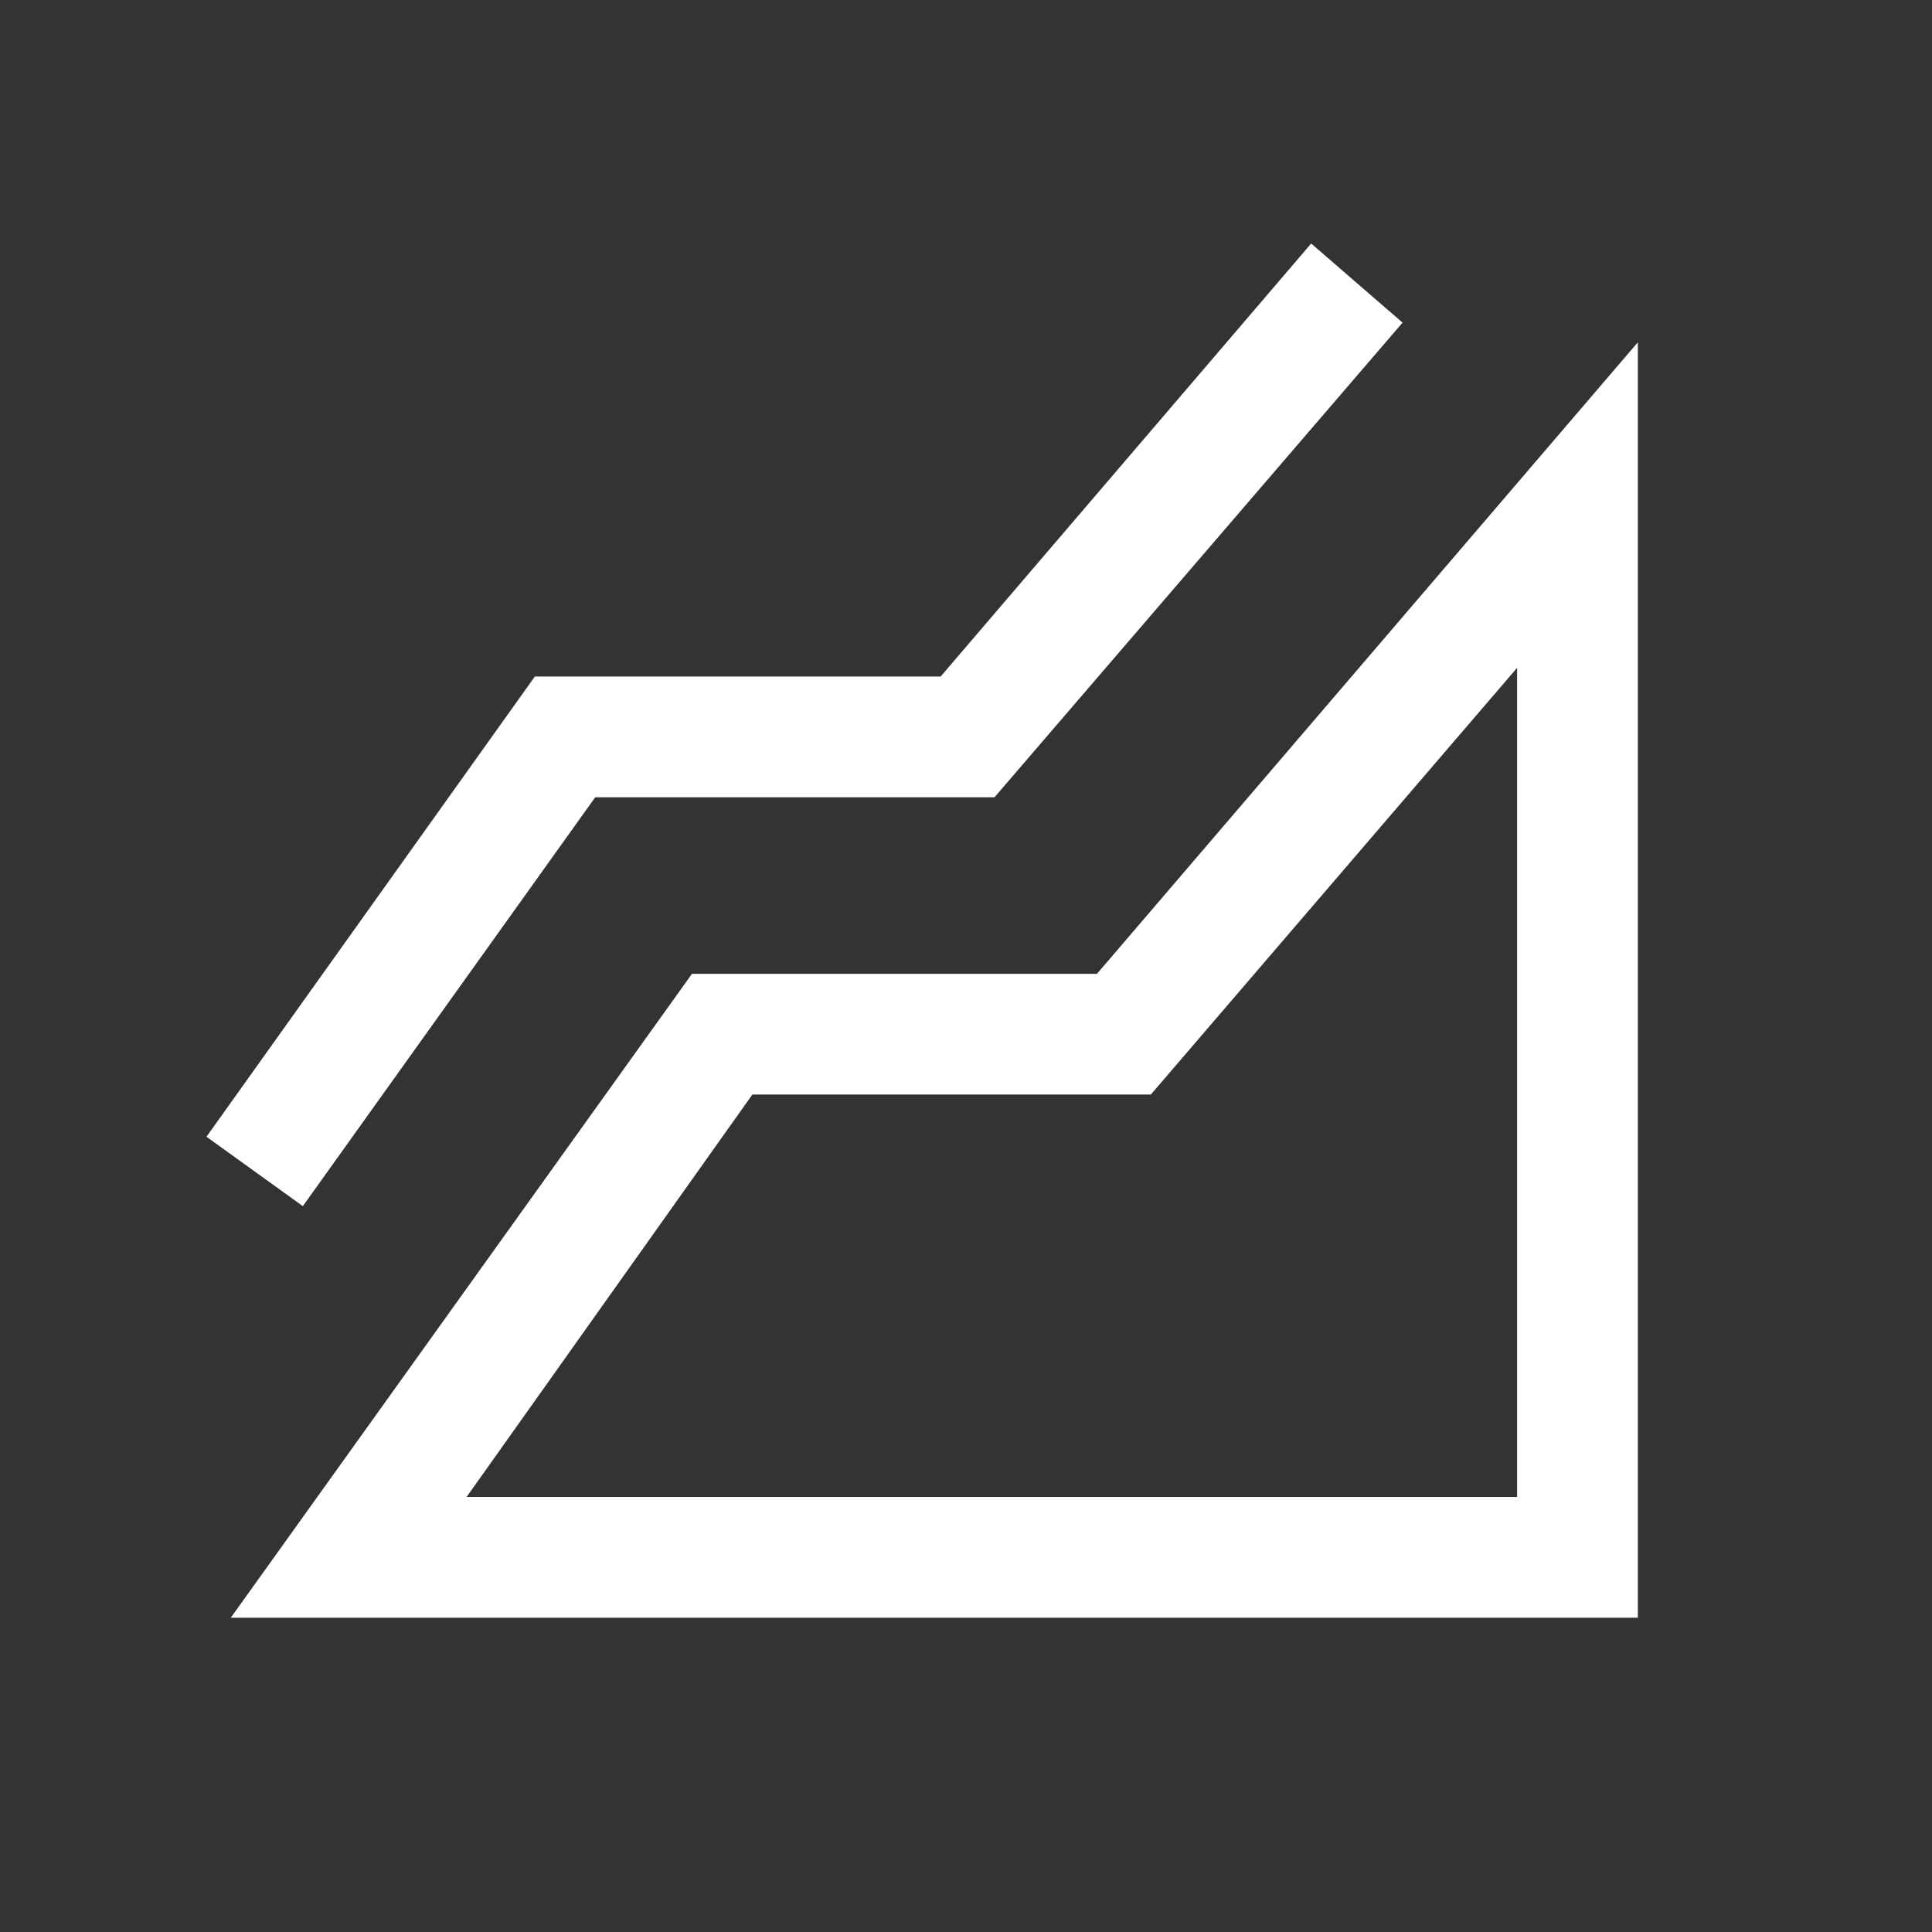 <svg width="60" height="60" viewBox="0 0 24 24" fill="none" xmlns="http://www.w3.org/2000/svg">
<rect x="0" y="0" width="24" height="24" fill="#333333" stroke="none"/>
<path d="M2.867 20.096L8.596 12.097H13.627L20.346 4.252V20.096H2.867ZM3.762 14.983L2.565 14.121L6.644 8.404H11.685L16.288 3.025L17.423 4.008L12.354 9.904H7.394L3.762 14.983ZM5.796 18.596H18.846V8.296L14.296 13.597H9.346L5.796 18.596Z" fill="#FFFFFF"/>
</svg>
